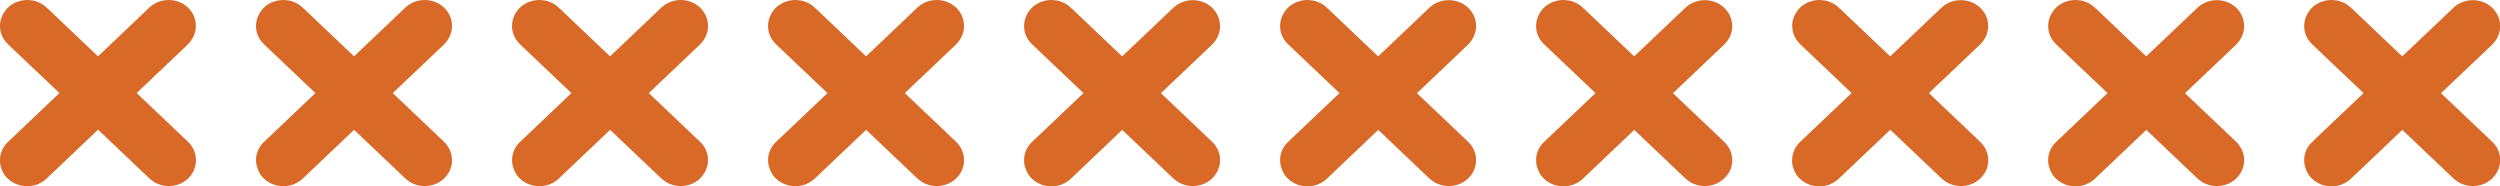<svg viewBox="0 0 161.12 12" xmlns="http://www.w3.org/2000/svg" data-name="Layer 2" id="Layer_2">
  <defs>
    <style>
      .cls-1 {
        fill: #d96927;
        stroke-width: 0px;
      }
    </style>
  </defs>
  <g data-name="Layer 1" id="Layer_1-2">
    <g>
      <path d="M0,1.68c0-.21.04-.43.13-.63.08-.2.21-.39.38-.56.35-.33.8-.49,1.25-.49s.9.16,1.25.49l4.55,4.32,4.55,4.32c.34.32.51.75.52,1.18,0,.43-.16.86-.5,1.19-.35.33-.8.49-1.25.49s-.9-.16-1.25-.49l-4.55-4.32L.52,2.86c-.17-.16-.3-.35-.39-.55-.09-.2-.13-.42-.13-.63Z" class="cls-1"></path>
      <path d="M0,10.32c0-.22.04-.43.13-.63.09-.2.22-.39.39-.55l4.55-4.32L9.62.49c.35-.33.8-.49,1.25-.49s.9.16,1.25.49c.34.33.51.76.5,1.19,0,.43-.18.85-.52,1.19l-4.55,4.32-4.55,4.32c-.34.33-.8.49-1.25.49s-.9-.16-1.25-.49c-.17-.16-.3-.35-.38-.56-.08-.2-.13-.42-.13-.63Z" class="cls-1"></path>
      <path d="M16.5,1.68c0-.21.04-.43.13-.63s.21-.39.38-.56c.34-.33.8-.49,1.25-.49s.9.16,1.25.49l4.55,4.32,4.55,4.32c.34.32.51.75.52,1.18s-.16.86-.51,1.19c-.34.33-.79.49-1.25.49s-.9-.16-1.25-.49l-4.55-4.32-4.55-4.32c-.17-.16-.3-.35-.39-.55-.09-.2-.13-.42-.13-.63Z" class="cls-1"></path>
      <path d="M16.5,10.32c0-.22.04-.43.13-.63.09-.2.22-.39.39-.55l4.55-4.32L26.12.49c.34-.33.8-.49,1.25-.49s.9.16,1.25.49c.35.33.51.76.51,1.19,0,.43-.18.85-.52,1.19l-4.55,4.32-4.55,4.32c-.35.33-.79.49-1.25.49s-.9-.16-1.25-.49c-.17-.16-.3-.35-.38-.56-.08-.2-.13-.42-.13-.63Z" class="cls-1"></path>
      <path d="M33,1.68c0-.21.04-.43.13-.63.08-.2.21-.39.38-.56.35-.33.79-.49,1.25-.49s.9.16,1.25.49l4.55,4.32,4.55,4.32c.35.32.52.75.52,1.18,0,.43-.17.86-.51,1.19-.35.33-.8.49-1.25.49s-.9-.16-1.25-.49l-4.55-4.32-4.55-4.32c-.17-.16-.3-.35-.39-.55-.09-.2-.13-.42-.13-.63Z" class="cls-1"></path>
      <path d="M33,10.32c0-.22.05-.43.13-.63.09-.2.22-.39.39-.55l4.55-4.32L42.62.49c.35-.33.8-.49,1.25-.49s.9.16,1.25.49c.34.33.51.76.51,1.19,0,.43-.18.85-.52,1.19l-4.55,4.32-4.55,4.32c-.34.33-.8.49-1.25.49s-.9-.16-1.25-.49c-.17-.16-.3-.35-.38-.56-.08-.2-.13-.42-.13-.63Z" class="cls-1"></path>
      <path d="M49.5,1.68c0-.21.04-.43.13-.63.08-.2.21-.39.38-.56.35-.33.8-.49,1.25-.49s.9.16,1.25.49l4.55,4.32,4.55,4.32c.34.32.52.75.52,1.18s-.16.86-.51,1.19-.8.49-1.25.49-.9-.16-1.25-.49l-4.55-4.32-4.55-4.32c-.17-.16-.3-.35-.39-.55-.09-.2-.13-.42-.13-.63Z" class="cls-1"></path>
      <path d="M49.5,10.32c0-.22.04-.43.13-.63.09-.2.22-.39.39-.55l4.55-4.32L59.12.49c.34-.33.8-.49,1.25-.49s.9.16,1.25.49c.35.33.51.76.51,1.19,0,.43-.18.85-.52,1.19l-4.55,4.32-4.55,4.32c-.35.33-.8.49-1.25.49s-.9-.16-1.25-.49c-.17-.16-.3-.35-.38-.56-.08-.2-.13-.42-.13-.63Z" class="cls-1"></path>
      <path d="M66,1.68c0-.21.04-.43.13-.63.08-.2.21-.39.38-.56.35-.33.8-.49,1.25-.49s.9.16,1.25.49l4.55,4.32,4.55,4.32c.35.32.52.75.52,1.18,0,.43-.17.86-.51,1.19-.35.33-.8.49-1.25.49s-.9-.16-1.25-.49l-4.55-4.32-4.55-4.32c-.17-.16-.3-.35-.39-.55-.09-.2-.13-.42-.13-.63Z" class="cls-1"></path>
      <path d="M66,10.32c0-.22.04-.43.13-.63.09-.2.22-.39.39-.55l4.55-4.32,4.55-4.32c.35-.33.8-.49,1.25-.49s.9.16,1.25.49c.34.33.51.76.51,1.19,0,.43-.18.85-.52,1.19l-4.55,4.32-4.55,4.32c-.34.33-.79.49-1.25.49s-.9-.16-1.25-.49c-.17-.16-.3-.35-.38-.56-.09-.2-.13-.42-.13-.63Z" class="cls-1"></path>
      <path d="M82.5,1.68c0-.21.04-.43.13-.63.09-.2.21-.39.38-.56.35-.33.8-.49,1.25-.49s.9.16,1.25.49l4.55,4.32,4.55,4.32c.34.32.52.75.52,1.18,0,.43-.16.86-.51,1.19-.35.33-.8.49-1.25.49s-.9-.16-1.25-.49l-4.55-4.32-4.55-4.32c-.17-.16-.3-.35-.39-.55-.09-.2-.13-.42-.13-.63Z" class="cls-1"></path>
      <path d="M82.5,10.32c0-.22.04-.43.13-.63s.22-.39.39-.55l4.55-4.32,4.55-4.32c.34-.33.8-.49,1.25-.49s.9.16,1.25.49c.35.33.52.76.51,1.19,0,.43-.19.85-.52,1.19l-4.55,4.32-4.55,4.32c-.35.33-.8.49-1.25.49s-.9-.16-1.25-.49c-.17-.16-.3-.35-.38-.56-.08-.2-.13-.42-.13-.63Z" class="cls-1"></path>
      <path d="M99,1.68c0-.21.04-.43.13-.63.08-.2.21-.39.38-.56.34-.33.8-.49,1.25-.49s.9.16,1.25.49l4.55,4.32,4.55,4.32c.35.32.52.75.53,1.18s-.16.86-.52,1.19c-.35.33-.8.49-1.25.49s-.9-.16-1.25-.49l-4.55-4.32-4.55-4.32c-.17-.16-.3-.35-.39-.55-.09-.2-.13-.42-.13-.63Z" class="cls-1"></path>
      <path d="M99,10.32c0-.22.04-.43.13-.63s.22-.39.39-.55l4.55-4.32,4.55-4.32c.35-.33.8-.49,1.25-.49s.9.16,1.25.49c.35.33.52.76.52,1.19,0,.43-.18.85-.53,1.19l-4.55,4.32-4.55,4.32c-.34.33-.8.49-1.25.49s-.9-.16-1.25-.49c-.17-.16-.3-.35-.38-.56-.09-.2-.13-.42-.13-.63Z" class="cls-1"></path>
      <path d="M115.5,1.68c0-.21.04-.43.13-.63.09-.2.21-.39.38-.56.35-.33.8-.49,1.25-.49s.9.16,1.25.49l4.55,4.32,4.55,4.32c.35.32.52.75.53,1.18,0,.43-.16.86-.51,1.19-.35.33-.8.49-1.25.49s-.9-.16-1.25-.49l-4.55-4.32-4.55-4.32c-.17-.16-.3-.35-.39-.55-.09-.2-.13-.42-.13-.63Z" class="cls-1"></path>
      <path d="M115.5,10.32c0-.22.05-.43.13-.63.09-.2.22-.39.39-.55l4.55-4.32,4.55-4.32c.34-.33.79-.49,1.25-.49s.9.16,1.25.49c.35.33.52.76.51,1.19,0,.43-.18.85-.53,1.19l-4.55,4.32-4.55,4.32c-.35.33-.8.49-1.25.49s-.9-.16-1.25-.49c-.17-.16-.3-.35-.38-.56-.08-.2-.13-.42-.13-.63Z" class="cls-1"></path>
      <path d="M132,1.68c0-.21.04-.43.13-.63s.21-.39.38-.56c.34-.33.8-.49,1.25-.49s.9.16,1.25.49l4.55,4.32,4.55,4.32c.34.32.52.75.52,1.18,0,.43-.16.86-.51,1.19-.34.33-.8.49-1.25.49s-.9-.16-1.25-.49l-4.55-4.32-4.55-4.32c-.17-.16-.3-.35-.39-.55-.09-.2-.13-.42-.13-.63Z" class="cls-1"></path>
      <path d="M132,10.32c0-.22.04-.43.13-.63.09-.2.22-.39.39-.55l4.55-4.32,4.55-4.32c.35-.33.8-.49,1.25-.49s.9.16,1.25.49c.35.33.51.76.51,1.19,0,.43-.18.85-.52,1.19l-4.55,4.32-4.55,4.32c-.34.33-.8.49-1.25.49s-.9-.16-1.25-.49c-.17-.16-.3-.35-.38-.56-.08-.2-.13-.42-.13-.63Z" class="cls-1"></path>
      <path d="M148.5,1.68c0-.21.04-.43.13-.63.08-.2.21-.39.38-.56.35-.33.8-.49,1.25-.49s.9.16,1.25.49l4.55,4.32,4.55,4.32c.35.32.52.75.52,1.18,0,.43-.17.86-.51,1.19-.35.33-.8.49-1.25.49s-.9-.16-1.25-.49l-4.55-4.32-4.55-4.32c-.17-.16-.3-.35-.39-.55-.09-.2-.13-.42-.13-.63Z" class="cls-1"></path>
      <path d="M148.5,10.32c0-.22.04-.43.13-.63.09-.2.22-.39.39-.55l4.55-4.32,4.55-4.32c.34-.33.8-.49,1.25-.49s.9.16,1.25.49c.34.33.51.76.51,1.19,0,.43-.18.85-.52,1.19l-4.55,4.32-4.55,4.32c-.35.33-.8.49-1.25.49s-.9-.16-1.25-.49c-.17-.16-.3-.35-.38-.56-.08-.2-.13-.42-.13-.63Z" class="cls-1"></path>
    </g>
  </g>
</svg>